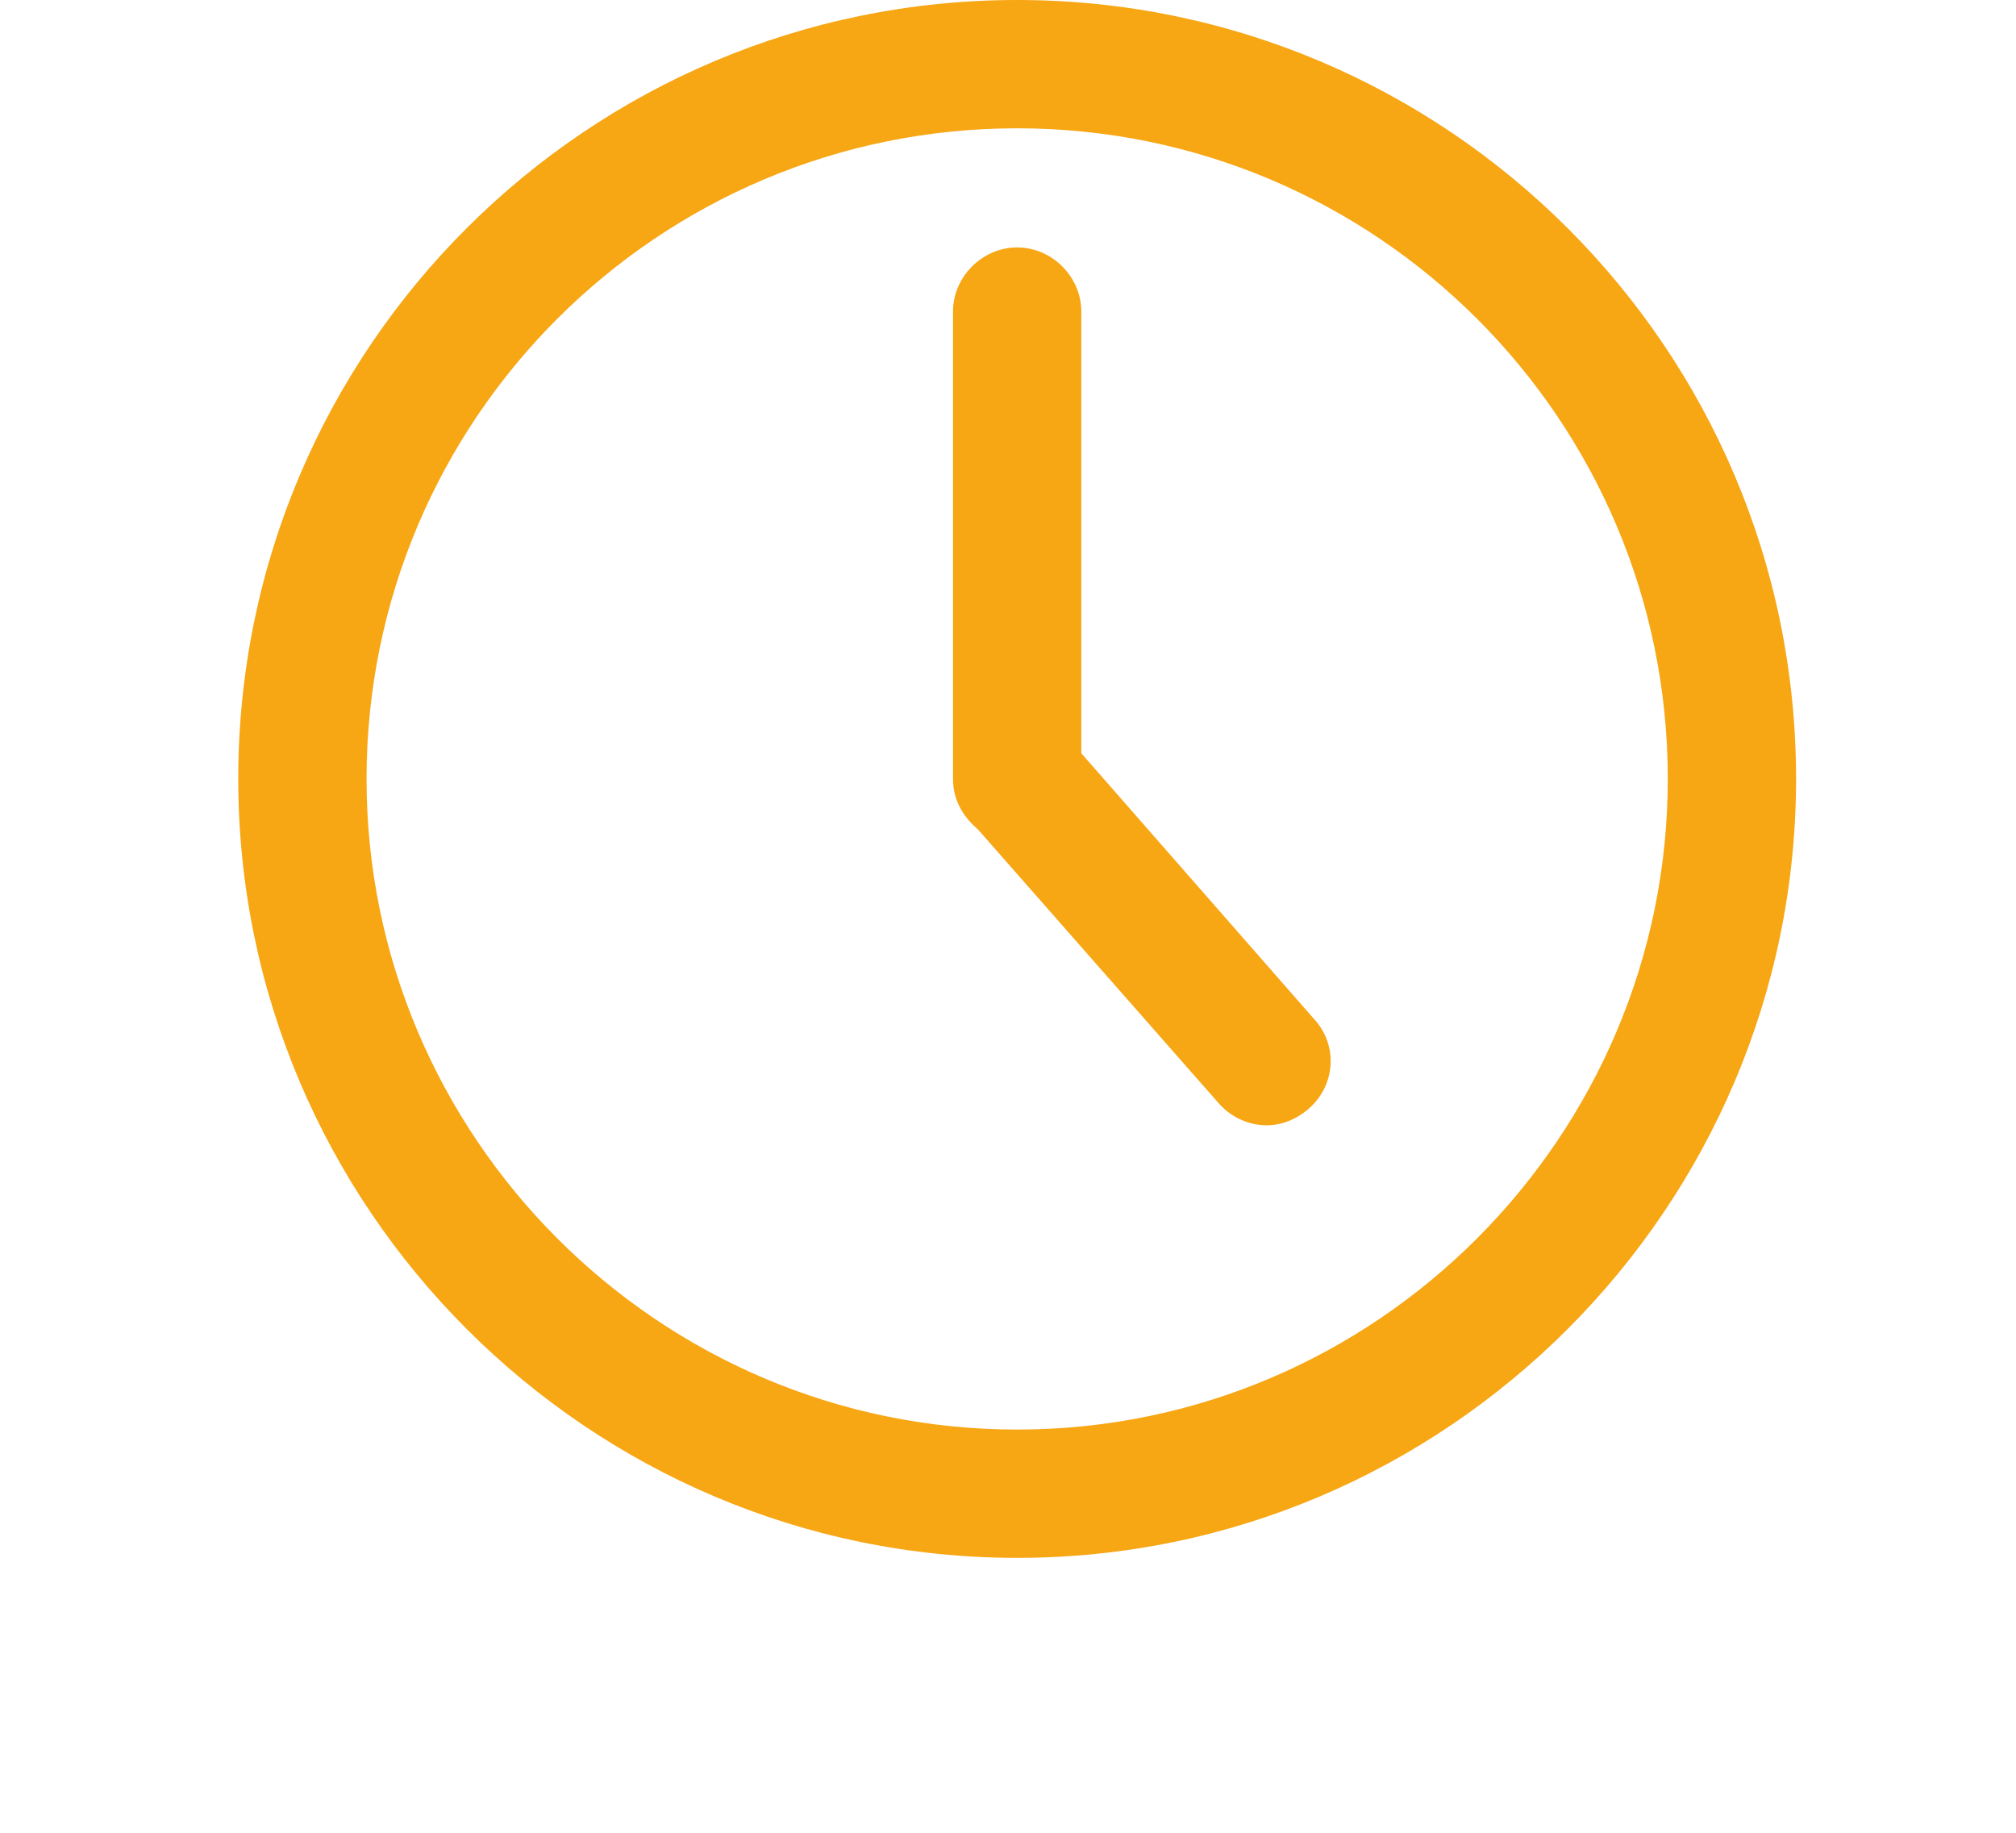 <?xml version="1.0" encoding="utf-8"?>
<!-- Generator: Adobe Illustrator 24.0.0, SVG Export Plug-In . SVG Version: 6.00 Build 0)  -->
<svg version="1.1" xmlns="http://www.w3.org/2000/svg" xmlns:xlink="http://www.w3.org/1999/xlink" x="0px" y="0px"
	 viewBox="0 0 110 100" style="enable-background:new 0 0 110 100;" xml:space="preserve">
<style type="text/css">
	.st0{display:none;}
	.st1{display:inline;}
	.st2{fill:#F7A614;}
	.st3{fill-rule:evenodd;clip-rule:evenodd;fill:#F7A614;}
	.st4{display:inline;fill-rule:evenodd;clip-rule:evenodd;fill:#F7A614;}
	.st5{display:inline;fill:#F7A614;}
</style>
<g id="Laag_1">
	<g id="Laag_2_1_" class="st0">
		<g class="st1">
			<g>
				<path class="st2" d="M21.4,26.4l28.7,22.7c1.3,1,3.1,1.5,4.8,1.4c1.7,0.1,3.5-0.4,4.9-1.4l28.7-22.7c2.3-1.8,1.8-3.3-1.2-3.3
					H22.6C19.7,23.1,19.2,24.5,21.4,26.4L21.4,26.4z"/>
				<path class="st2" d="M90.6,32.4L59.2,56.2c-1.2,0.9-2.7,1.3-4.2,1.3s-3.1-0.4-4.2-1.3L19.4,32.4c-2.3-1.8-4.2-0.8-4.2,2.1v39.1
					c0,2.9,2.4,5.3,5.3,5.3h69.1c2.9,0,5.3-2.4,5.3-5.3V34.5C94.9,31.5,93,30.6,90.6,32.4L90.6,32.4z"/>
			</g>
		</g>
	</g>
	<g id="Laag_3" class="st0">
		<g id="Laag_3_1_" class="st1">
			<path class="st3" d="M56.6,48.4c-4.6,0-8.3-3.7-8.3-8.3s3.7-8.3,8.3-8.3s8.3,3.7,8.3,8.3S61.2,48.4,56.6,48.4 M56.6,10.2
				c-16,0-29,13-29,29c0,12.4,17.3,37.7,25.1,48.6c1.9,2.6,5.8,2.6,7.7,0c7.9-10.9,25.1-36.3,25.1-48.6
				C85.6,23.2,72.6,10.2,56.6,10.2"/>
		</g>
	</g>
	<g>
		<path class="st2" d="M55.5,0C32.1,0,13,19,13,42.5C13,65.9,32.1,85,55.5,85S98,65.9,98,42.5C98,19,78.9,0,55.5,0L55.5,0z M55.5,78
			C35.9,78,20,62,20,42.5C20,22.9,35.9,7,55.5,7S91,22.9,91,42.5C91,62,75.1,78,55.5,78L55.5,78z"/>
		<path class="st2" d="M59,41.1V17c0-1.9-1.6-3.5-3.5-3.5S52,15.1,52,17v25.5c0,1.1,0.5,2,1.3,2.7l0.1,0.1l13.1,14.9
			c0.7,0.8,1.7,1.2,2.6,1.2c0.8,0,1.6-0.3,2.3-0.9c1.5-1.3,1.6-3.5,0.3-4.9L59,41.1z"/>
	</g>
</g>
<g id="Laag_2" class="st0">
	<g id="Laag_1_1_" class="st1">
		<g>
			<g>
				<g>
					<path class="st2" d="M49.3,46.7c0,2.4-2,4.4-4.4,4.4s-4.4-2-4.4-4.4c0-2.4,2-4.4,4.4-4.4C47.3,42.3,49.3,44.3,49.3,46.7
						L49.3,46.7z M67.2,42.3c-2.4,0-4.4,2-4.4,4.4c0,2.4,2,4.4,4.4,4.4s4.4-2,4.4-4.4C71.6,44.3,69.6,42.3,67.2,42.3L67.2,42.3z
						 M99,44.3v8.5c0,4.2-3.4,7.6-7.6,7.6h-5.5C80.4,75.6,66.3,84.8,56,84.8s-24.4-9.2-29.9-24.4h-5.5c-4.2,0-7.6-3.4-7.6-7.6v-8.5
						c0-2.9,1.6-5.4,4-6.7c0.1-11.9,3.6-21.2,10.3-27.7C34,3.4,43.6,0.2,56,0.2s21.9,3.2,28.8,9.6c6.9,6.4,10.2,15.7,10.3,27.7
						C97.4,38.9,99,41.4,99,44.3L99,44.3z M83,46.8c0-2-0.1-3.8-0.2-5.6c-3.4-3.1-9.6-5.5-17.3-6.3c1,1.1,1.9,2.7,2.4,4.7
						c-4.7-3.7-14.1-2.9-21.1-11.3c-0.4-0.5-0.8-0.9-1.1-1.3l0,0l0,0c-1.2-1.7-1.7-2.7-1.7-1.6c-0.3,9.6-7,17.1-14.6,18.2
						c0,1.1-0.1,2.1-0.1,3.2c0,4.1,0.7,7.8,1.8,11.2c4.3,5.1,11.3,6.6,17.5,7c1.1-1.8,3.7-3.1,6.9-3.1c4.1,0,7.4,2.4,7.4,5.3
						c0,2.9-3.3,5.3-7.4,5.3c-3.1,0-5.8-1.4-6.9-3.4c-4.3-0.3-9.1-1-13.5-3c6,8.8,15.3,13.5,21.1,13.5C65.1,79.5,83,68,83,46.8
						L83,46.8z M90.4,36.6C90,15.8,78.1,4.9,56,4.9s-34,11-34.5,31.9h2.9c1.1-7,3.3-12.9,6.9-17.3C36.7,12.4,45.1,8.8,56,8.8
						s19.2,3.6,24.8,10.7c3.4,4.4,5.8,10.2,6.9,17.3h2.9L90.4,36.6L90.4,36.6z"/>
				</g>
			</g>
		</g>
		<g class="st0">
			<g class="st1">
				<path class="st2" d="M33.9,24.7l18.5,14.6c0.8,0.7,2,1,3.1,0.9c1.1,0,2.3-0.2,3.1-0.9l18.5-14.6c1.5-1.2,1.1-2.1-0.7-2.1H34.7
					C32.7,22.5,32.4,23.5,33.9,24.7L33.9,24.7z"/>
				<path class="st2" d="M78.5,28.5L58.3,43.8c-0.8,0.6-1.7,0.8-2.7,0.8c-1,0-2-0.3-2.7-0.8L32.5,28.5c-1.5-1.1-2.7-0.5-2.7,1.4V55
					c0,1.9,1.5,3.4,3.4,3.4h44.5c1.9,0,3.4-1.6,3.4-3.4V29.9C81.2,27.9,80,27.4,78.5,28.5L78.5,28.5z"/>
			</g>
			<path class="st4" d="M55.6,39.7c-2.3,0-4.2-1.9-4.2-4.2s1.9-4.2,4.2-4.2s4.2,1.9,4.2,4.2S57.8,39.7,55.6,39.7 M55.6,20.3
				c-8.1,0-14.6,6.6-14.6,14.6c0,6.2,8.7,19,12.7,24.6c1,1.3,2.9,1.3,3.9,0c4-5.5,12.7-18.4,12.7-24.6
				C70.2,26.8,63.7,20.3,55.6,20.3"/>
		</g>
	</g>
	<path class="st5" d="M56.7,77.7"/>
</g>
<g id="Laag_3_2_" class="st0">
	<g id="Laag_3_3_" class="st1">
		<g id="Laag_3_4_">
			<path class="st3" d="M55.5,41.9c-5.1,0-9.1-4-9.1-9.1s4-9.1,9.1-9.1s9.1,4,9.1,9.1C64.6,37.9,60.6,41.9,55.5,41.9 M55.5,0
				C38,0,23.8,14.3,23.8,31.8C23.8,45.4,42.7,73,51.3,85c2.1,2.9,6.4,2.9,8.5,0C68.4,73,87.2,45.2,87.2,31.8
				C87.3,14.3,73.1,0,55.5,0"/>
		</g>
	</g>
</g>
</svg>

